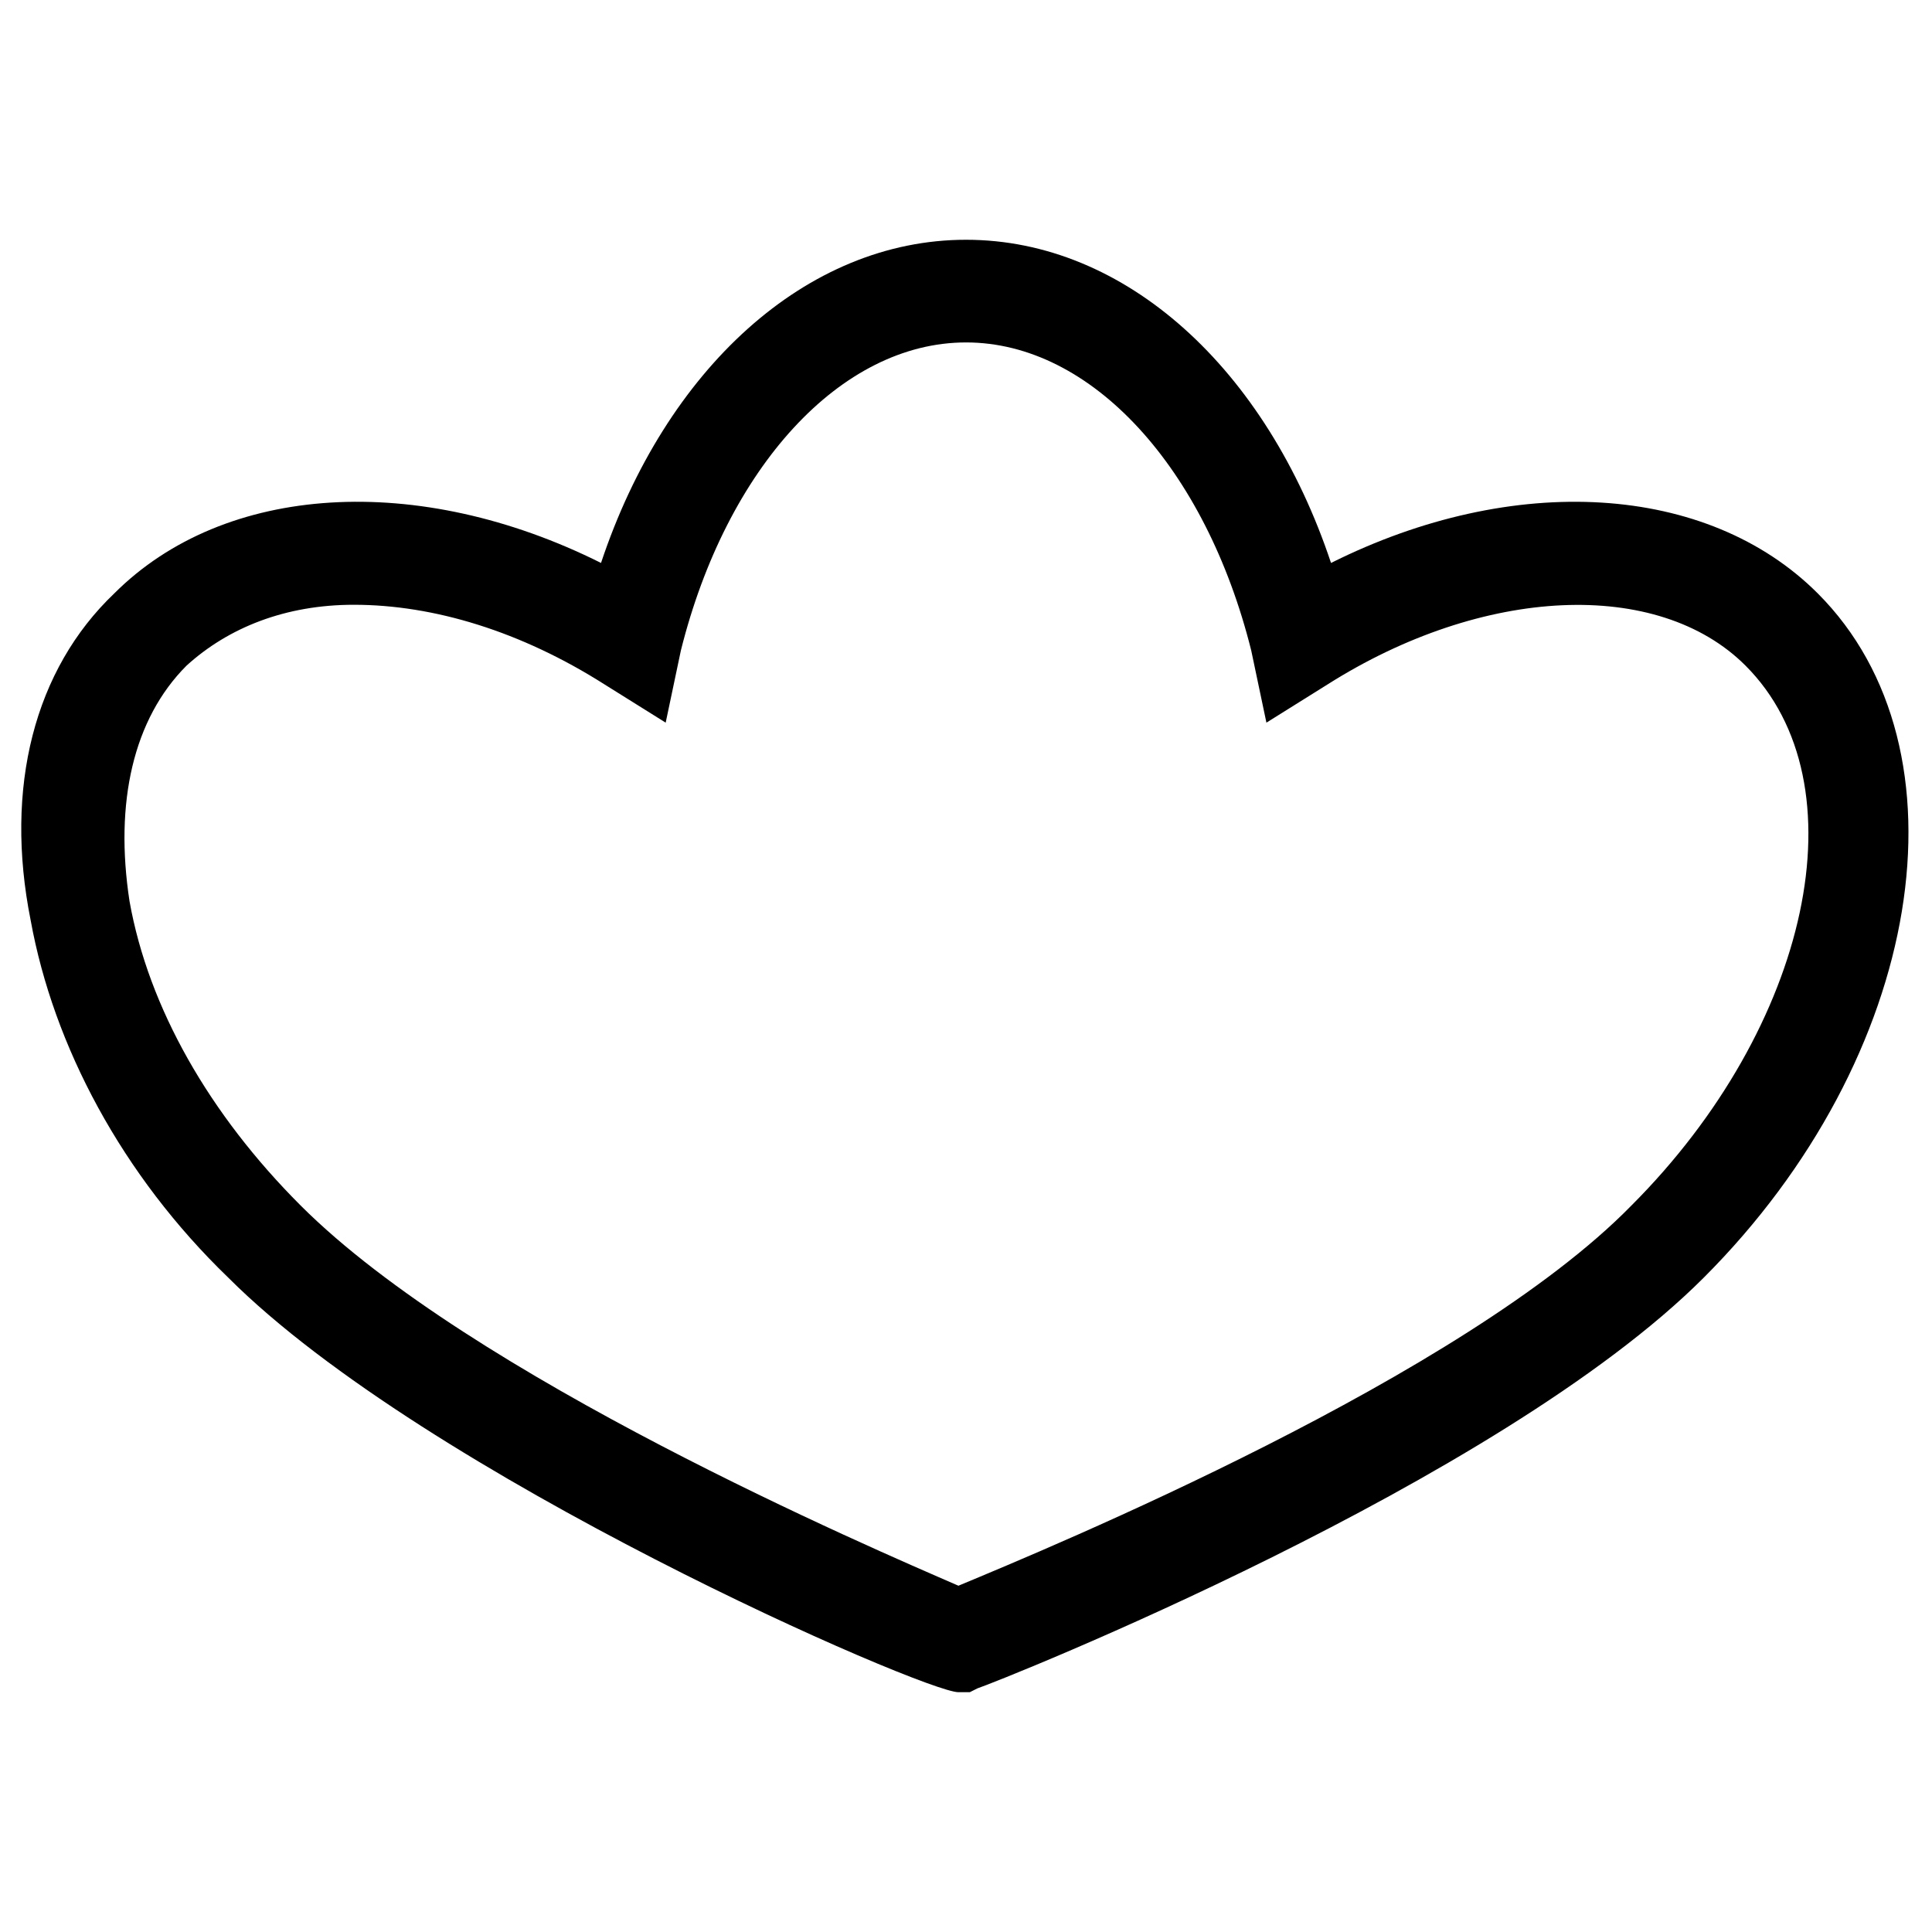 <?xml version="1.0" encoding="UTF-8"?>
<!-- Uploaded to: ICON Repo, www.svgrepo.com, Generator: ICON Repo Mixer Tools -->
<svg fill="#000000" width="800px" height="800px" version="1.1" viewBox="144 144 512 512" xmlns="http://www.w3.org/2000/svg">
 <path d="m401.01 592.45h-3.023c-9.07 0-141.07-57.434-193.46-109.83-28.215-27.203-46.352-61.461-52.398-94.715-7.055-35.266 1.008-66.504 22.168-86.656 29.223-29.223 80.609-32.242 128.98-8.062 17.129-51.387 54.41-85.645 96.73-85.645s79.602 34.258 96.73 85.648c48.363-24.184 99.754-21.16 128.98 8.059 41.312 41.312 28.215 122.93-30.23 181.37-54.41 54.414-186.41 106.81-192.46 108.82zm-163.23-288.18c-18.137 0-33.25 6.047-44.336 16.121-14.109 14.109-19.145 36.277-15.113 62.473 5.039 28.215 21.16 56.426 45.344 80.609 45.344 45.344 151.14 90.688 174.32 100.76 24.184-10.078 134.01-55.418 178.35-100.76 47.359-47.359 61.465-111.85 30.23-143.08-23.176-23.172-69.527-21.156-110.84 5.039l-16.121 10.078-4.031-19.145c-12.094-48.367-42.32-81.617-75.57-81.617s-63.48 33.25-75.57 81.617l-4.031 19.145-16.121-10.078c-22.172-14.105-45.344-21.16-66.504-21.16z"/>
</svg>